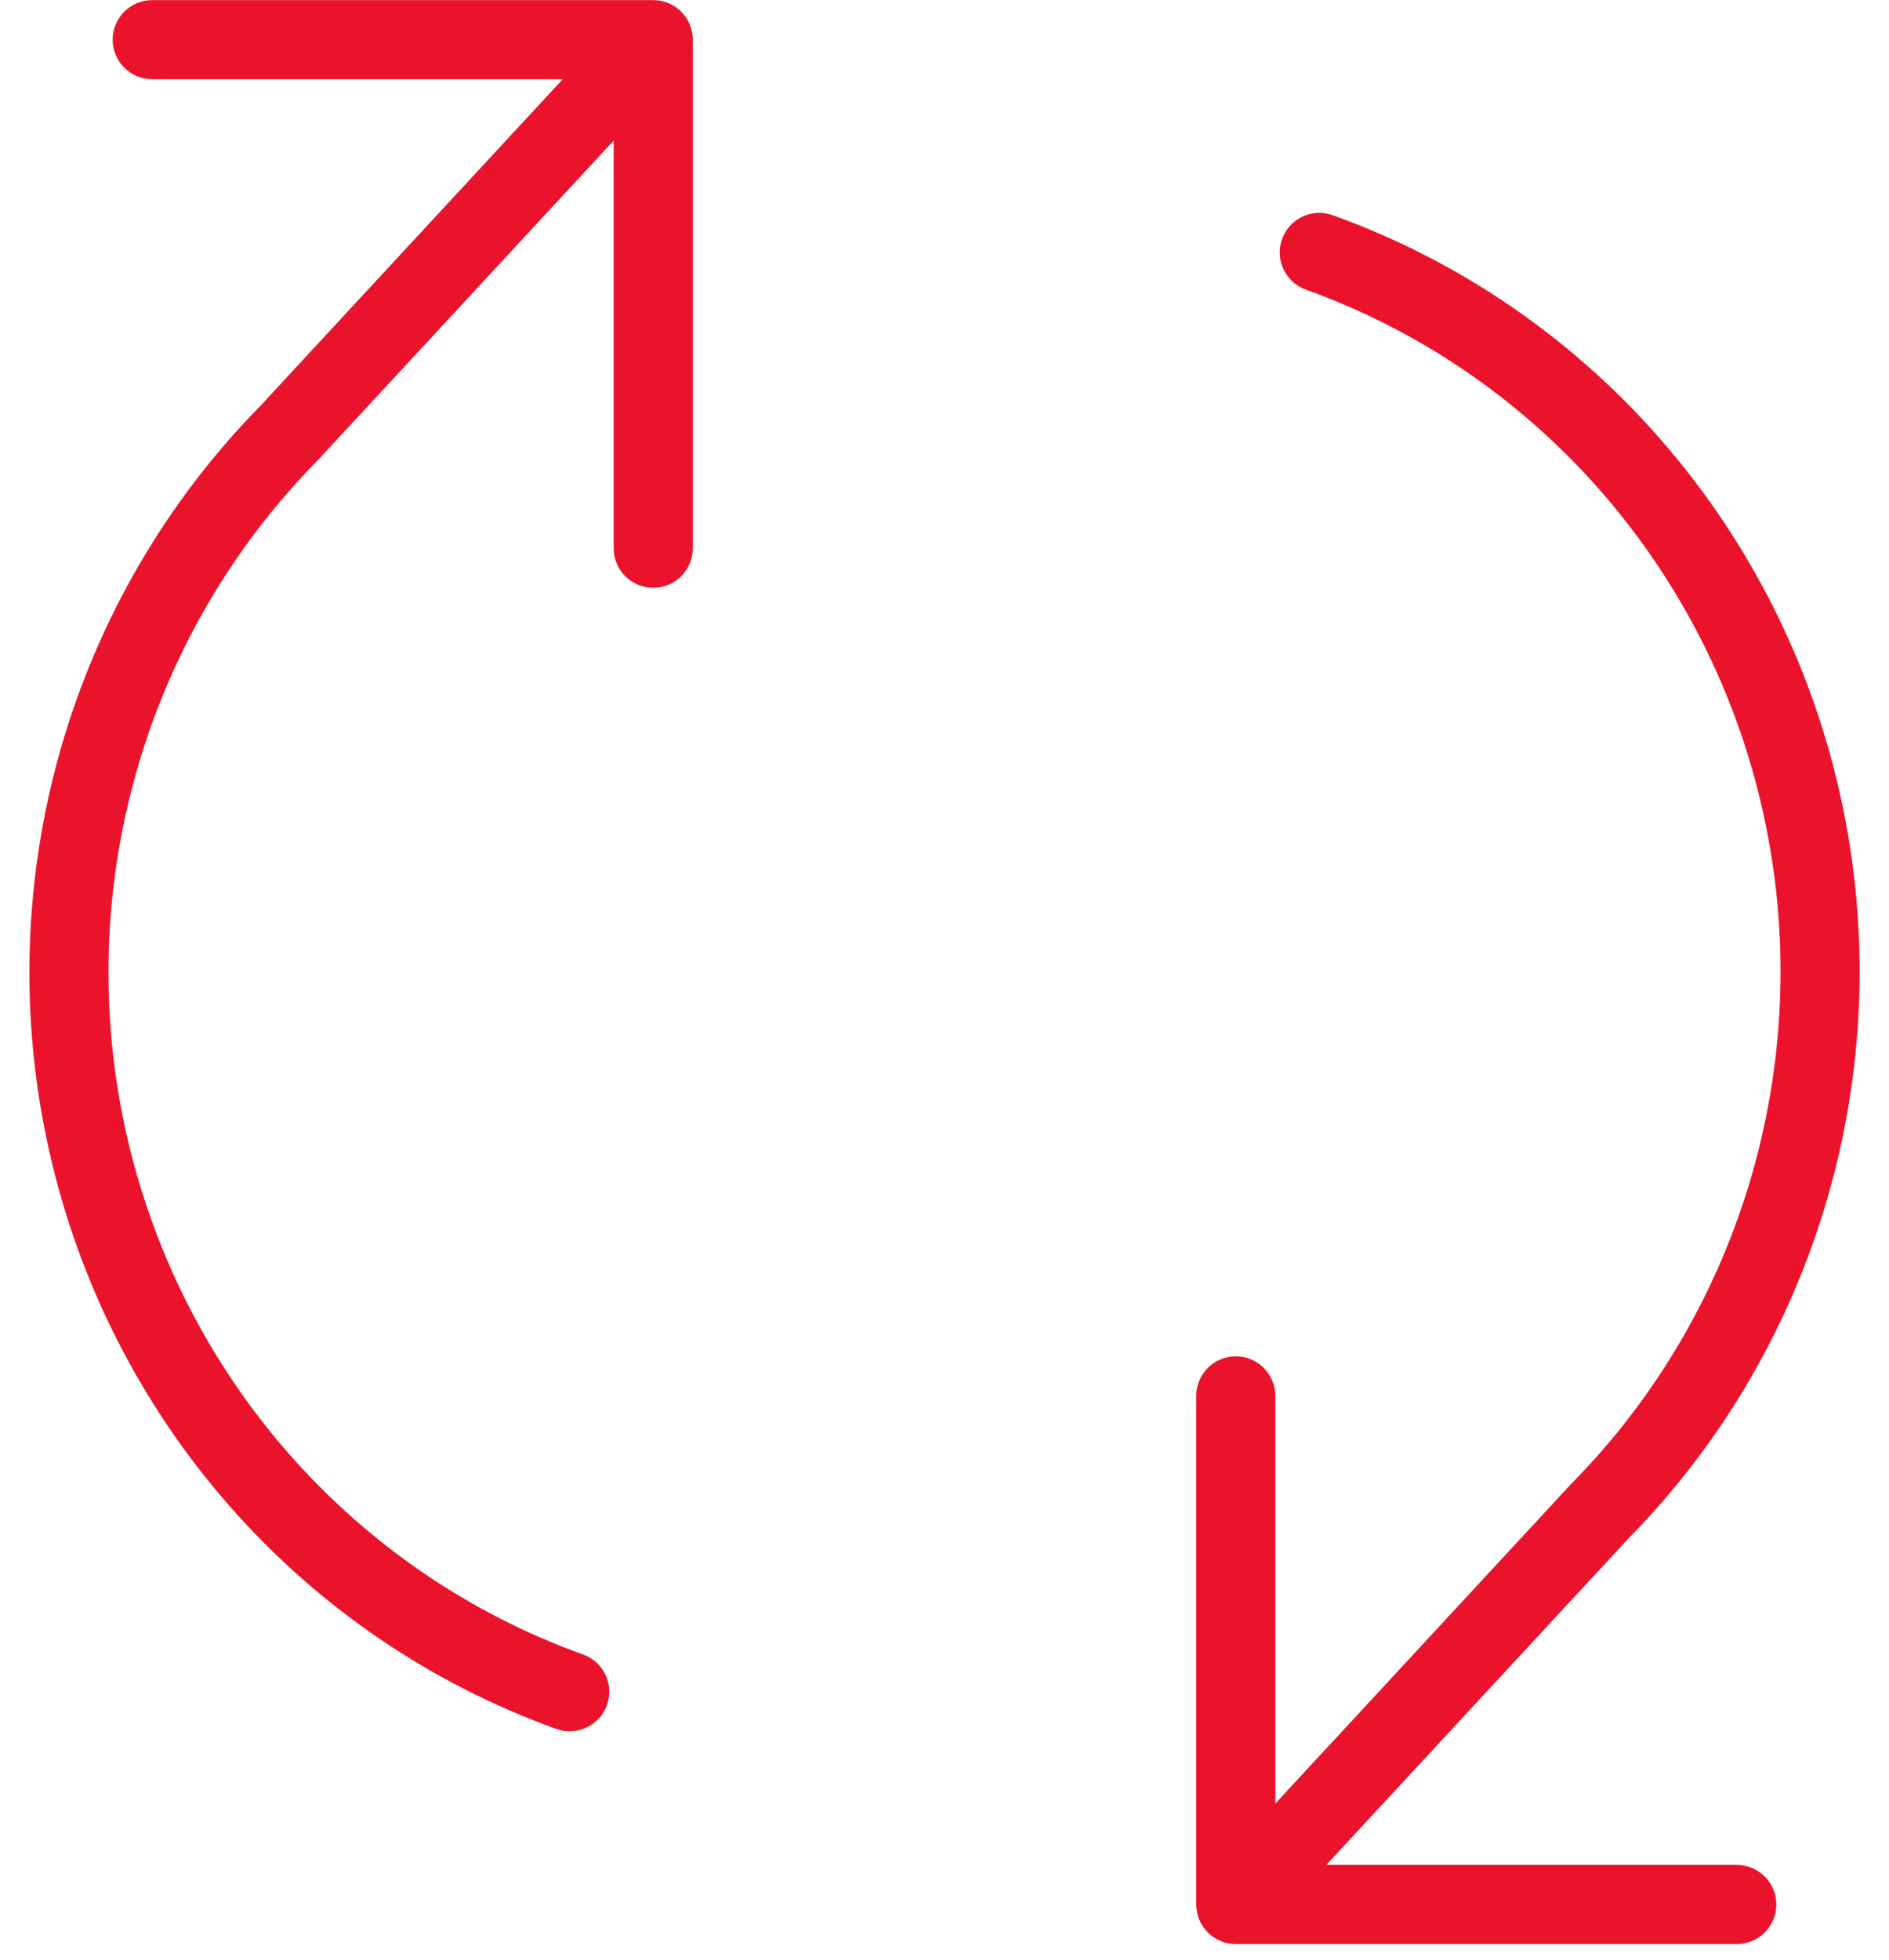 <svg width="54" height="56" viewBox="0 0 54 56" fill="none" xmlns="http://www.w3.org/2000/svg">
<path fill-rule="evenodd" clip-rule="evenodd" d="M50.097 33.512C51.053 30.155 51.157 26.607 50.397 23.199C49.637 19.791 48.039 16.636 45.754 14.027C43.468 11.418 40.571 9.44 37.331 8.277C36.744 8.066 36.439 7.419 36.65 6.831C36.861 6.244 37.508 5.938 38.096 6.149C41.699 7.443 44.918 9.641 47.454 12.537C49.991 15.433 51.761 18.932 52.603 22.707C53.445 26.483 53.331 30.413 52.271 34.132C51.212 37.844 49.245 41.227 46.551 43.964L37.914 53.292L49.648 53.292C50.273 53.292 50.779 53.798 50.779 54.422C50.779 55.047 50.273 55.553 49.648 55.553L35.327 55.553C34.702 55.553 34.196 55.047 34.196 54.422L34.196 39.889C34.196 39.265 34.702 38.758 35.327 38.758C35.951 38.758 36.457 39.265 36.457 39.889L36.457 51.538L44.904 42.415C44.912 42.406 44.92 42.398 44.929 42.389C47.361 39.922 49.14 36.868 50.097 33.512ZM18.674 0.003C19.298 0.003 19.804 0.509 19.804 1.133L19.804 15.667C19.804 16.291 19.298 16.797 18.674 16.797C18.049 16.797 17.543 16.291 17.543 15.667L17.543 4.018L9.096 13.14C9.088 13.149 9.08 13.158 9.071 13.166C6.639 15.633 4.86 18.687 3.903 22.044C2.947 25.4 2.843 28.948 3.603 32.356C4.363 35.764 5.961 38.92 8.246 41.529C10.532 44.138 13.429 46.115 16.669 47.279C17.256 47.489 17.561 48.137 17.35 48.724C17.139 49.312 16.492 49.617 15.905 49.406C12.302 48.112 9.082 45.914 6.546 43.018C4.009 40.123 2.239 36.624 1.397 32.848C0.555 29.073 0.669 25.143 1.729 21.424C2.788 17.711 4.755 14.329 7.449 11.592L16.086 2.264L4.352 2.264C3.727 2.264 3.221 1.758 3.221 1.133C3.221 0.509 3.727 0.003 4.352 0.003L18.674 0.003Z" fill="#EB132B"/>
</svg>
